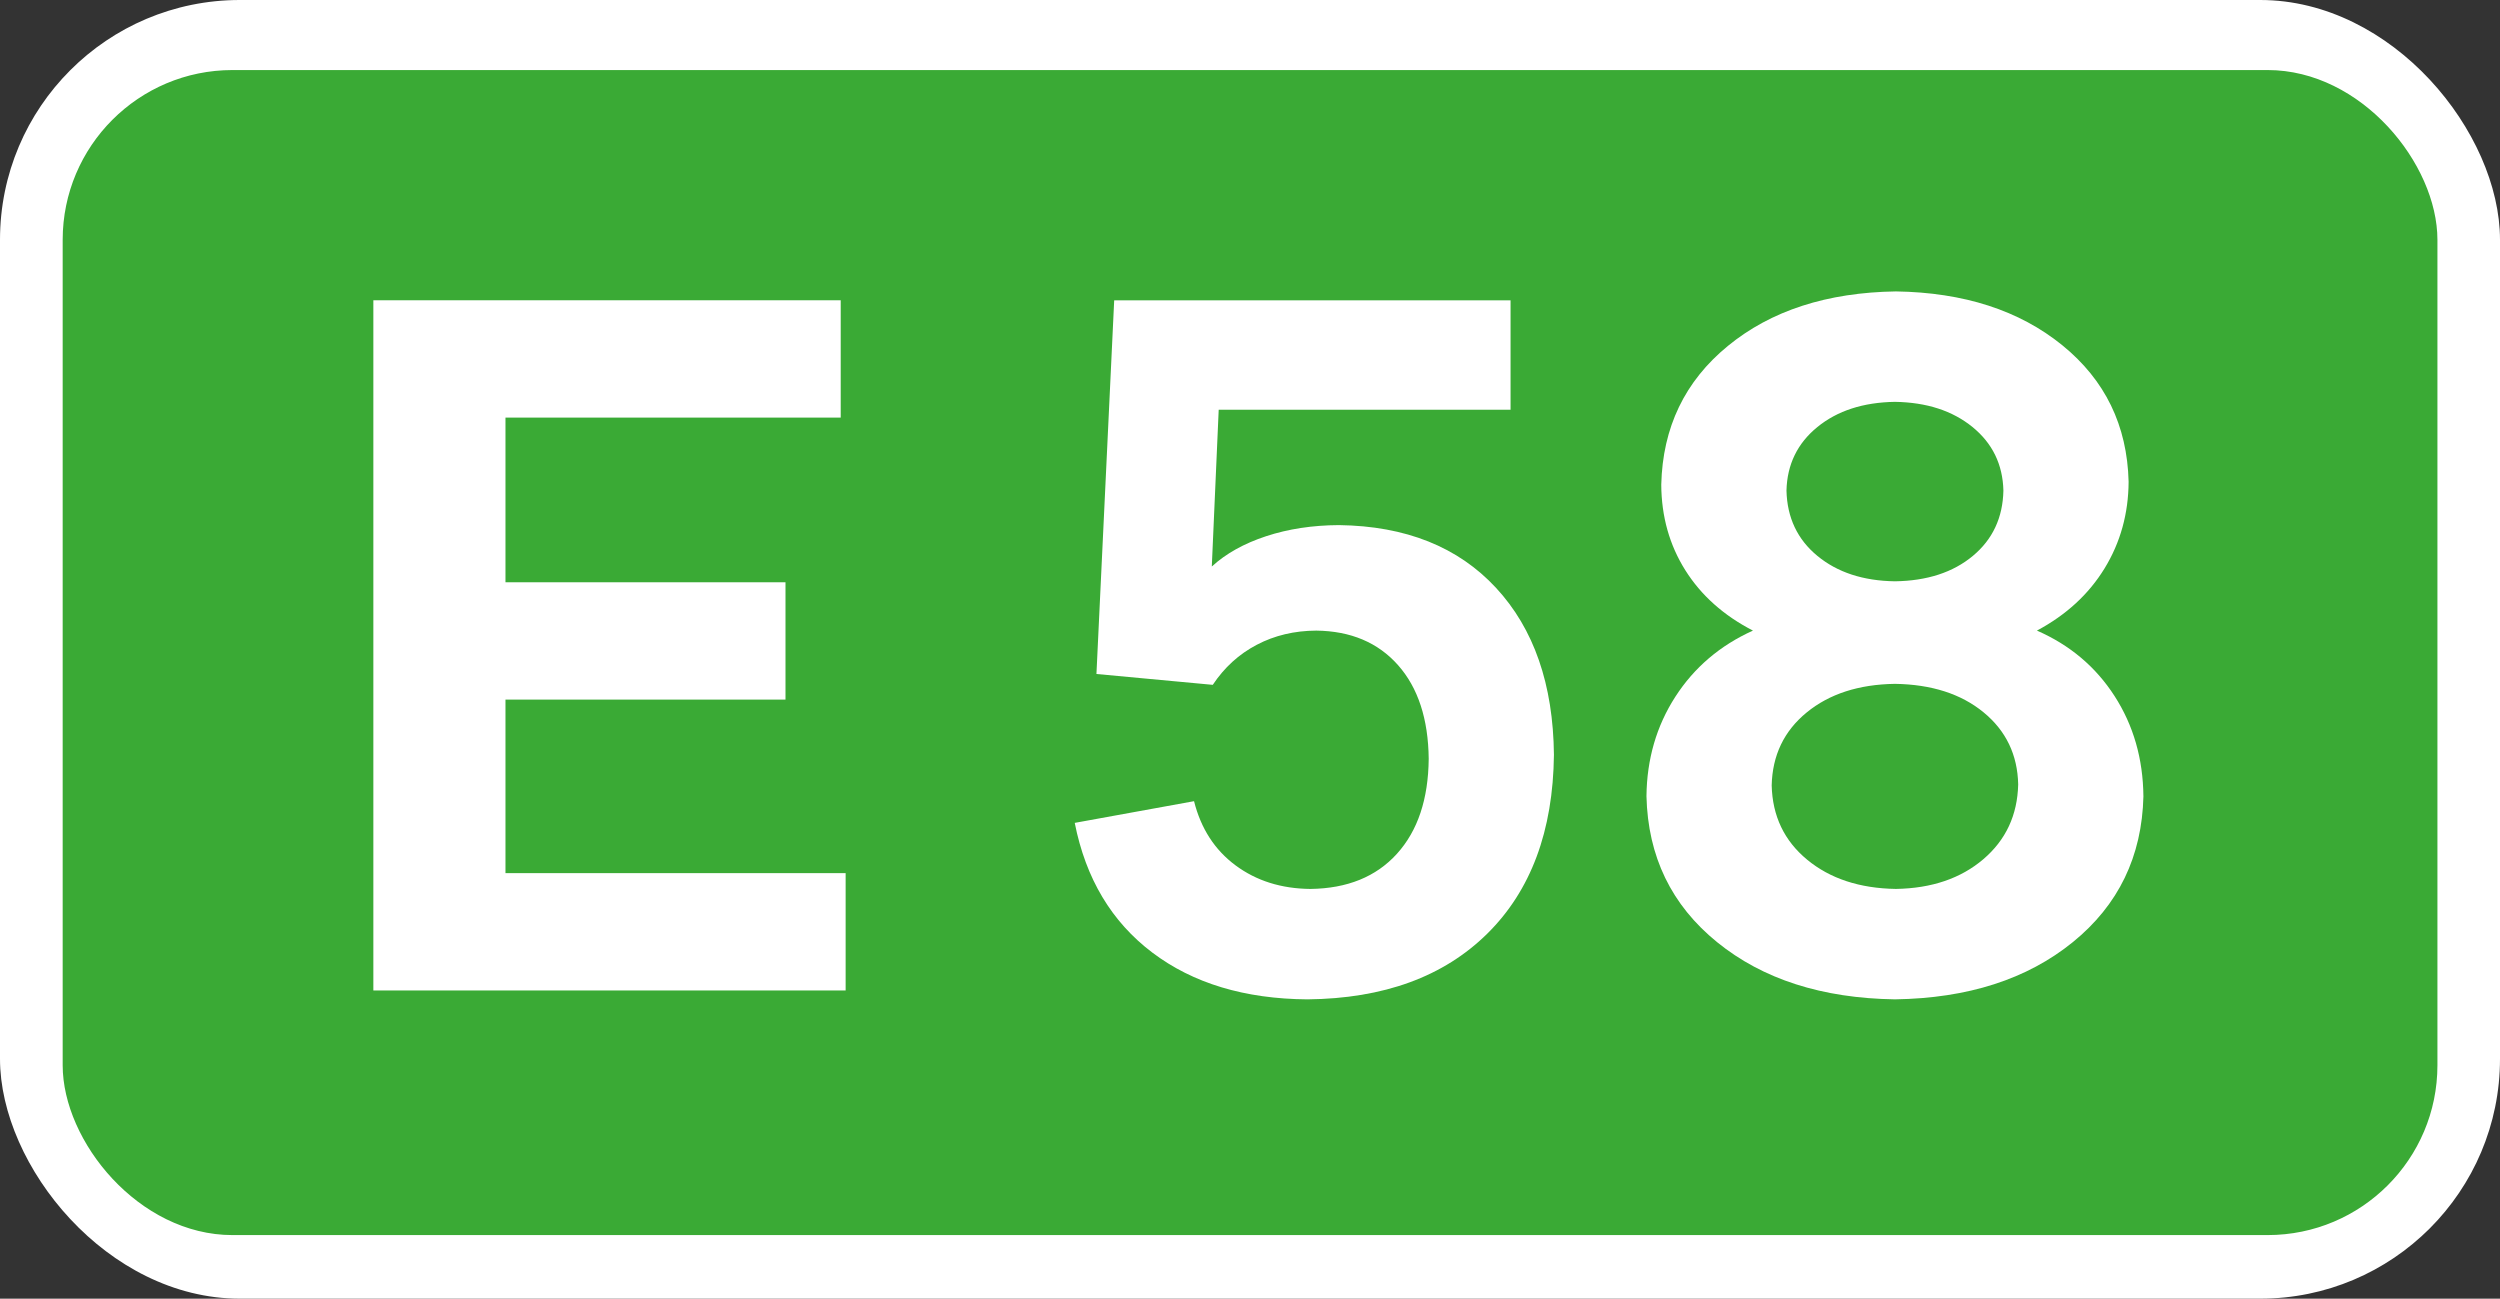 <?xml version="1.0" encoding="UTF-8" standalone="no"?>
<!-- Created with Inkscape (http://www.inkscape.org/) -->

<svg
   xmlns:svg="http://www.w3.org/2000/svg"
   xmlns="http://www.w3.org/2000/svg"
   version="1.1"
   width="339.048"
   height="176.125"
   id="svg3752">
  <rect width="100%" height="100%" fill="#333333" stroke="none"/>
  <title
     id="title4127">E58</title>
  <defs
     id="defs3754" />
  <g
     transform="translate(683.107,-248.309)"
     id="layer1">
    <rect
       width="339.048"
       height="176.125"
       rx="32.527"
       ry="32.527"
       x="-683.107"
       y="248.309"
       id="rect2834"
       style="fill:#ffffff;fill-opacity:1;stroke:none" />
    <rect
       width="322.062"
       height="158"
       rx="23.027"
       ry="23.027"
       x="-674.607"
       y="257.809"
       id="rect3608"
       style="fill:#3aaa35;fill-opacity:1;stroke:none" />
    <g
       id="text2830"
       style="font-size:133.721px;font-style:normal;font-variant:normal;font-weight:bold;font-stretch:normal;text-align:start;line-height:125%;writing-mode:lr-tb;text-anchor:start;fill:#ffffff;fill-opacity:1;stroke:none;font-family:Road UA;-inkscape-font-specification:Road UA Bold">
      <path
         d="m -568.422,366.726 -46.133,0 0,-23.535 37.976,0 0,-15.913 -37.976,0 0,-22.331 45.464,0 0,-15.913 -63.383,0 0,93.603 64.051,0 z"
         id="path4120" />
    </g>
    <g
       id="text2898"
       style="font-size:133.721px;font-style:normal;font-variant:normal;font-weight:bold;font-stretch:normal;text-align:start;line-height:125%;writing-mode:lr-tb;text-anchor:start;fill:#ffffff;fill-opacity:1;stroke:none;font-family:Road UA;-inkscape-font-specification:Road UA Bold">
      <path
         d="m -518.631,341.186 c 1.563,-2.354 3.552,-4.165 5.967,-5.432 2.415,-1.268 5.106,-1.908 8.073,-1.922 4.672,0.056 8.366,1.616 11.082,4.68 2.716,3.064 4.103,7.299 4.162,12.703 -0.05,5.474 -1.488,9.77 -4.312,12.887 -2.825,3.117 -6.736,4.705 -11.734,4.764 -3.942,-0.036 -7.324,-1.1 -10.146,-3.193 -2.822,-2.092 -4.7,-4.995 -5.633,-8.708 l -16.18,2.942 c 1.49,7.55 4.995,13.411 10.514,17.584 5.519,4.173 12.533,6.29 21.044,6.352 10.344,-0.103 18.473,-3.073 24.387,-8.909 5.914,-5.836 8.928,-13.921 9.043,-24.253 -0.095,-9.547 -2.713,-17.096 -7.856,-22.649 -5.143,-5.552 -12.241,-8.388 -21.295,-8.508 -3.585,0.017 -6.878,0.518 -9.878,1.504 -3,0.986 -5.457,2.357 -7.371,4.112 l 0.936,-21.261 39.581,0 0,-14.843 -53.755,0 -2.407,50.679 z"
         id="path4123" />
      <path
         d="m -392.42,356.296 c -0.05,-5.09 -1.354,-9.619 -3.911,-13.589 -2.557,-3.97 -6.068,-6.928 -10.53,-8.876 3.97,-2.12 7.029,-4.934 9.176,-8.441 2.148,-3.507 3.234,-7.424 3.259,-11.751 -0.187,-7.627 -3.19,-13.801 -9.009,-18.52 -5.82,-4.719 -13.336,-7.148 -22.548,-7.288 -9.341,0.139 -16.935,2.602 -22.782,7.388 -5.847,4.786 -8.862,11.06 -9.043,18.821 0.025,4.318 1.112,8.185 3.259,11.6 2.148,3.415 5.207,6.146 9.176,8.19 -4.463,2.014 -7.973,5.006 -10.53,8.976 -2.557,3.97 -3.861,8.466 -3.911,13.489 0.192,8.168 3.385,14.765 9.578,19.79 6.193,5.026 14.233,7.611 24.12,7.756 9.887,-0.145 17.927,-2.73 24.12,-7.756 6.193,-5.026 9.385,-11.622 9.578,-19.79 z m -48.406,-41.453 c 0.086,-3.543 1.485,-6.418 4.195,-8.625 2.711,-2.206 6.215,-3.343 10.514,-3.41 4.298,0.067 7.803,1.204 10.514,3.41 2.711,2.206 4.109,5.081 4.195,8.625 -0.078,3.672 -1.46,6.625 -4.145,8.859 -2.686,2.234 -6.207,3.382 -10.564,3.443 -4.299,-0.061 -7.803,-1.209 -10.514,-3.443 -2.711,-2.234 -4.109,-5.187 -4.195,-8.859 z m -2.006,39.982 c 0.095,-4.084 1.677,-7.382 4.747,-9.895 3.07,-2.513 7.059,-3.805 11.968,-3.878 4.967,0.075 8.973,1.362 12.018,3.861 3.045,2.499 4.61,5.758 4.697,9.778 -0.098,4.159 -1.674,7.541 -4.73,10.146 -3.056,2.605 -7.006,3.947 -11.851,4.028 -4.914,-0.075 -8.926,-1.396 -12.035,-3.961 -3.109,-2.566 -4.714,-5.925 -4.814,-10.079 z"
         id="path4125" />
    </g>
  </g>
</svg>
